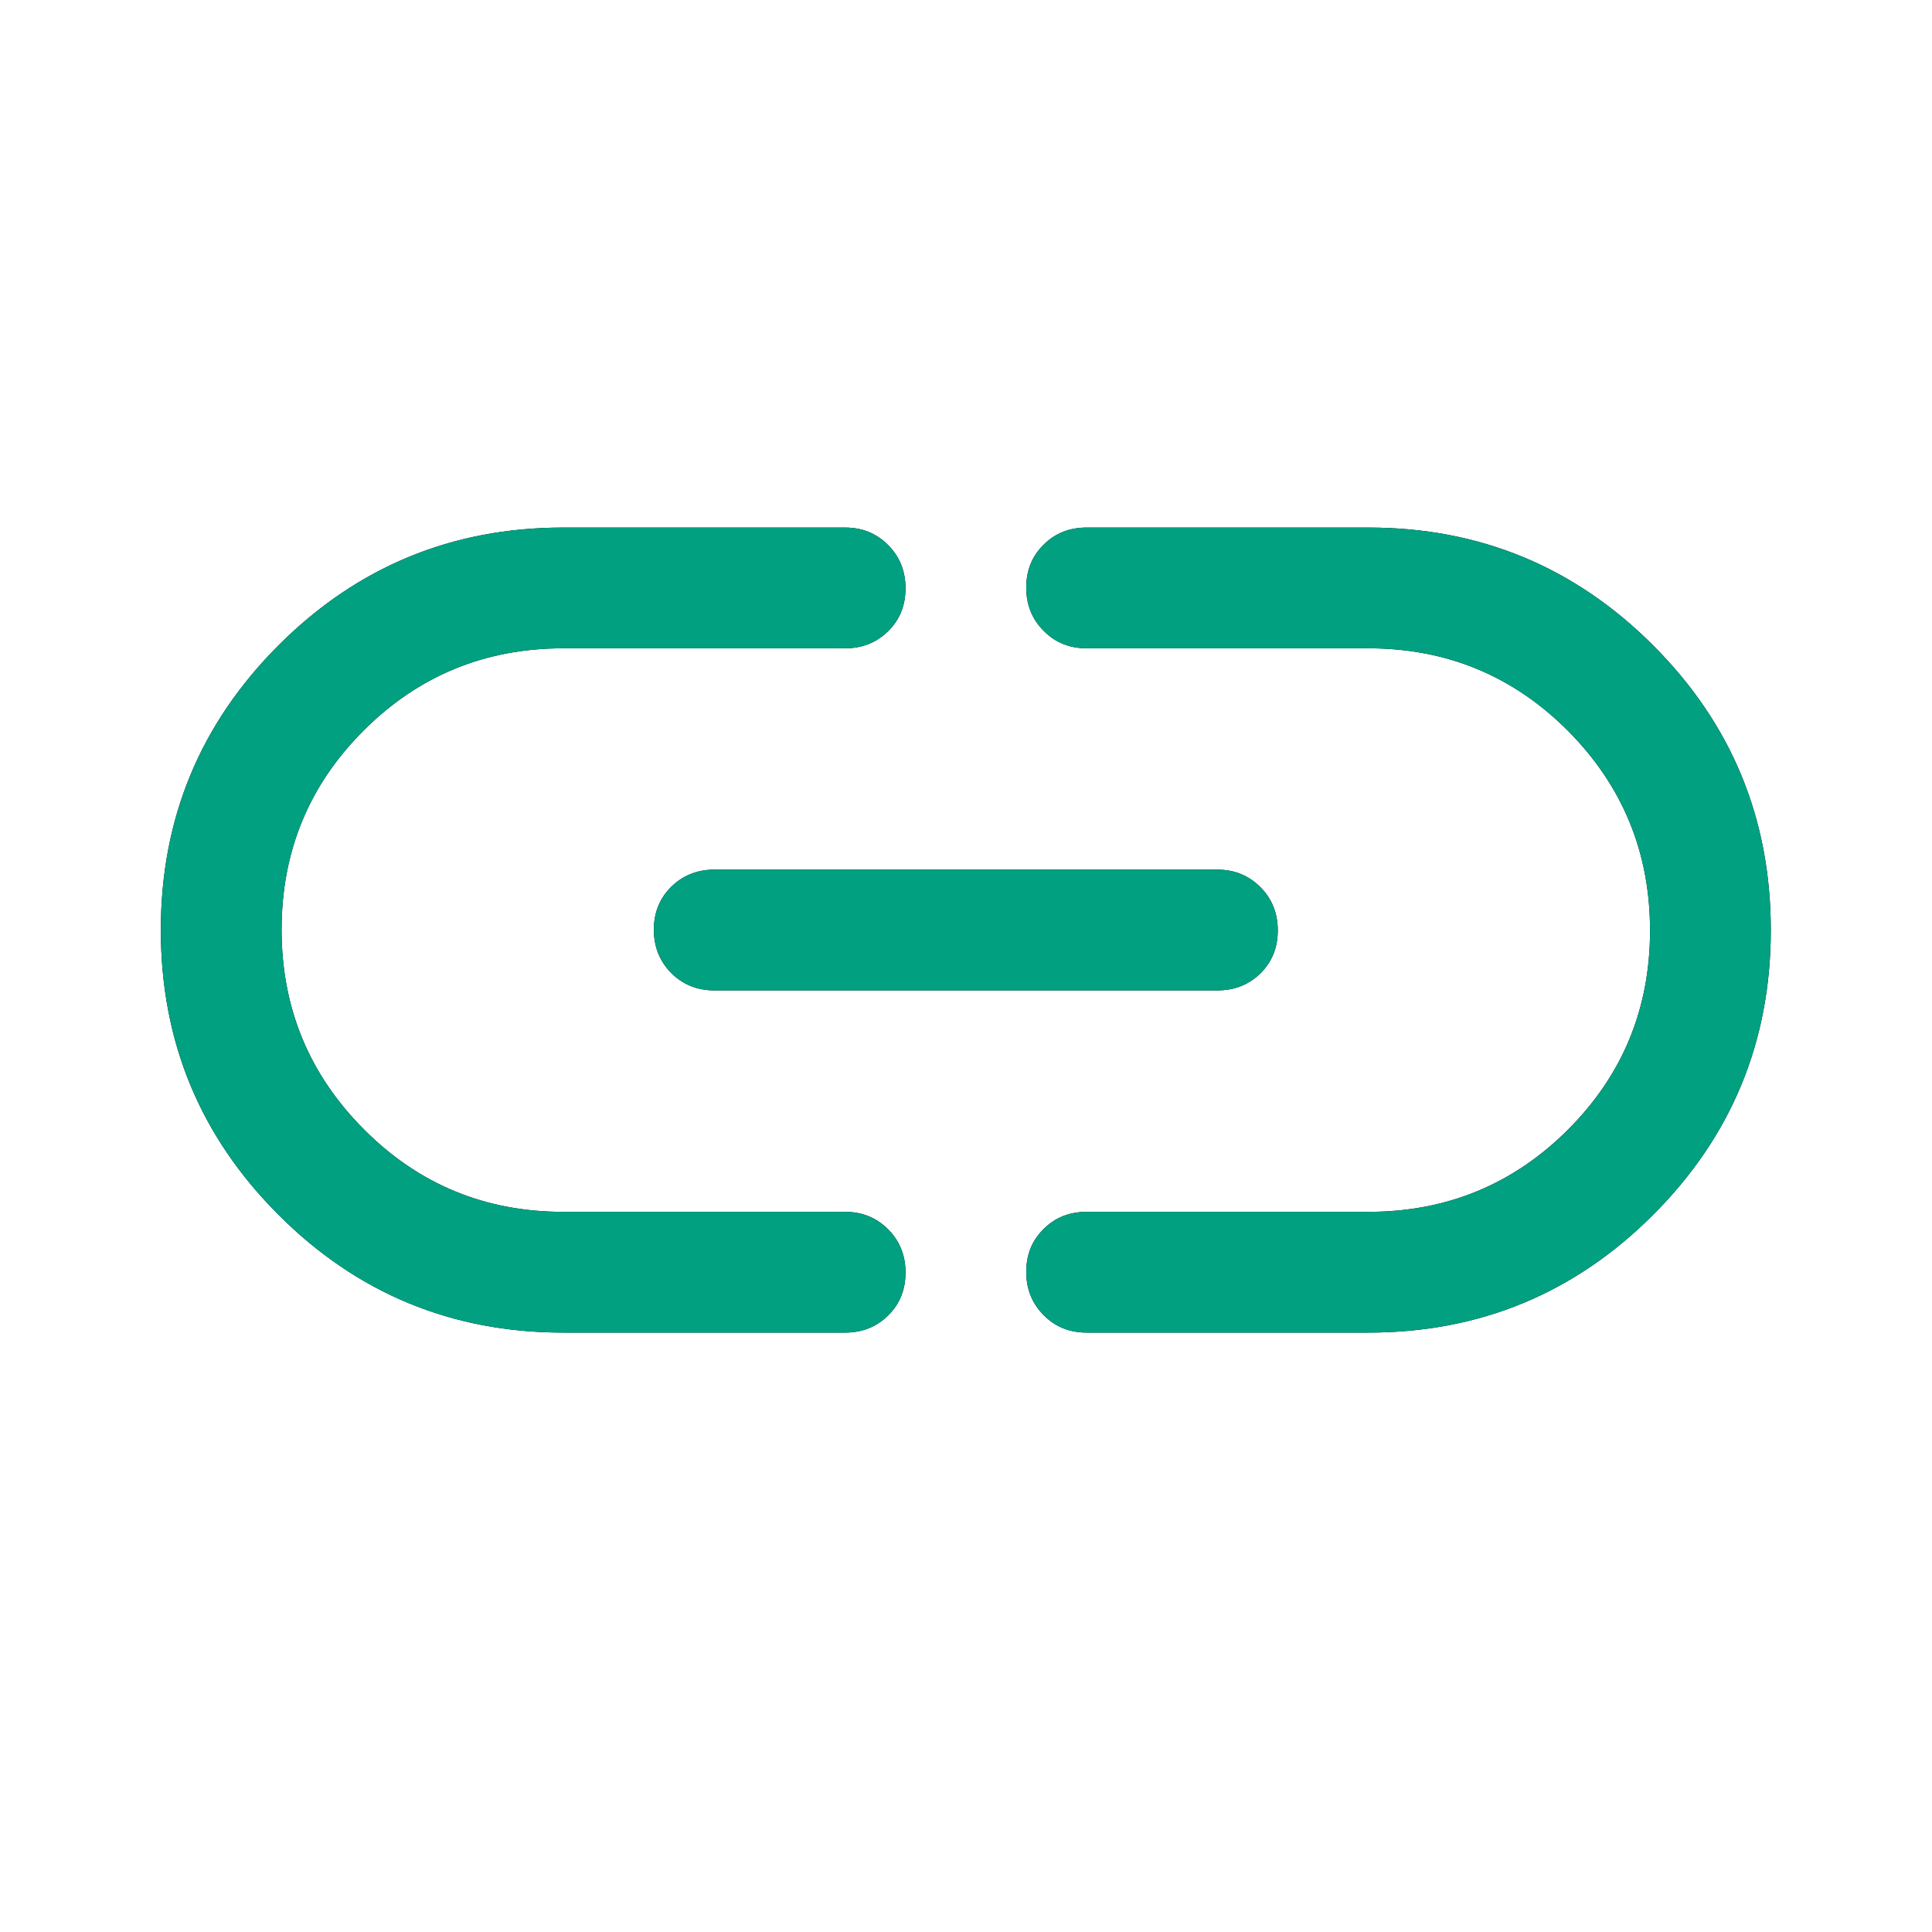 <?xml version="1.0" encoding="utf-8"?>
<svg xmlns="http://www.w3.org/2000/svg" fill="none" height="100%" overflow="visible" preserveAspectRatio="none" style="display: block;" viewBox="0 0 16 16" width="100%">
<g id="Link--Streamline-Rounded-Material">
<g id="Vector">
<path d="M4.665 11.036C3.743 11.036 2.957 10.711 2.307 10.061C1.657 9.411 1.332 8.625 1.332 7.702C1.332 6.78 1.657 5.994 2.307 5.344C2.957 4.694 3.743 4.369 4.665 4.369H6.999C7.14 4.369 7.259 4.417 7.355 4.514C7.451 4.61 7.499 4.73 7.499 4.872C7.499 5.015 7.451 5.133 7.355 5.227C7.259 5.322 7.14 5.369 6.999 5.369H4.665C4.017 5.369 3.466 5.596 3.013 6.048C2.559 6.501 2.332 7.051 2.332 7.698C2.332 8.346 2.559 8.897 3.013 9.352C3.466 9.808 4.017 10.036 4.665 10.036H6.999C7.14 10.036 7.259 10.084 7.355 10.181C7.451 10.277 7.499 10.396 7.499 10.539C7.499 10.681 7.451 10.8 7.355 10.894C7.259 10.989 7.14 11.036 6.999 11.036H4.665ZM5.915 8.202C5.774 8.202 5.655 8.154 5.559 8.058C5.463 7.961 5.415 7.842 5.415 7.699C5.415 7.557 5.463 7.439 5.559 7.344C5.655 7.25 5.774 7.202 5.915 7.202H10.082C10.224 7.202 10.342 7.251 10.438 7.347C10.534 7.443 10.582 7.563 10.582 7.705C10.582 7.848 10.534 7.966 10.438 8.061C10.342 8.155 10.224 8.202 10.082 8.202H5.915ZM8.999 11.036C8.857 11.036 8.738 10.988 8.643 10.891C8.547 10.795 8.499 10.675 8.499 10.533C8.499 10.39 8.547 10.272 8.643 10.178C8.738 10.083 8.857 10.036 8.999 10.036H11.332C11.98 10.036 12.531 9.809 12.985 9.356C13.438 8.903 13.665 8.353 13.665 7.706C13.665 7.059 13.438 6.508 12.985 6.052C12.531 5.597 11.98 5.369 11.332 5.369H8.999C8.857 5.369 8.738 5.321 8.643 5.224C8.547 5.128 8.499 5.009 8.499 4.866C8.499 4.724 8.547 4.605 8.643 4.511C8.738 4.416 8.857 4.369 8.999 4.369H11.332C12.254 4.369 13.04 4.694 13.69 5.344C14.34 5.994 14.665 6.78 14.665 7.702C14.665 8.625 14.34 9.411 13.69 10.061C13.04 10.711 12.254 11.036 11.332 11.036H8.999Z" fill="black"/>
<path d="M4.665 11.036C3.743 11.036 2.957 10.711 2.307 10.061C1.657 9.411 1.332 8.625 1.332 7.702C1.332 6.78 1.657 5.994 2.307 5.344C2.957 4.694 3.743 4.369 4.665 4.369H6.999C7.14 4.369 7.259 4.417 7.355 4.514C7.451 4.61 7.499 4.73 7.499 4.872C7.499 5.015 7.451 5.133 7.355 5.227C7.259 5.322 7.14 5.369 6.999 5.369H4.665C4.017 5.369 3.466 5.596 3.013 6.048C2.559 6.501 2.332 7.051 2.332 7.698C2.332 8.346 2.559 8.897 3.013 9.352C3.466 9.808 4.017 10.036 4.665 10.036H6.999C7.14 10.036 7.259 10.084 7.355 10.181C7.451 10.277 7.499 10.396 7.499 10.539C7.499 10.681 7.451 10.8 7.355 10.894C7.259 10.989 7.14 11.036 6.999 11.036H4.665ZM5.915 8.202C5.774 8.202 5.655 8.154 5.559 8.058C5.463 7.961 5.415 7.842 5.415 7.699C5.415 7.557 5.463 7.439 5.559 7.344C5.655 7.25 5.774 7.202 5.915 7.202H10.082C10.224 7.202 10.342 7.251 10.438 7.347C10.534 7.443 10.582 7.563 10.582 7.705C10.582 7.848 10.534 7.966 10.438 8.061C10.342 8.155 10.224 8.202 10.082 8.202H5.915ZM8.999 11.036C8.857 11.036 8.738 10.988 8.643 10.891C8.547 10.795 8.499 10.675 8.499 10.533C8.499 10.39 8.547 10.272 8.643 10.178C8.738 10.083 8.857 10.036 8.999 10.036H11.332C11.98 10.036 12.531 9.809 12.985 9.356C13.438 8.903 13.665 8.353 13.665 7.706C13.665 7.059 13.438 6.508 12.985 6.052C12.531 5.597 11.98 5.369 11.332 5.369H8.999C8.857 5.369 8.738 5.321 8.643 5.224C8.547 5.128 8.499 5.009 8.499 4.866C8.499 4.724 8.547 4.605 8.643 4.511C8.738 4.416 8.857 4.369 8.999 4.369H11.332C12.254 4.369 13.04 4.694 13.69 5.344C14.34 5.994 14.665 6.78 14.665 7.702C14.665 8.625 14.34 9.411 13.69 10.061C13.04 10.711 12.254 11.036 11.332 11.036H8.999Z" fill="#00A081"/>
</g>
</g>
</svg>